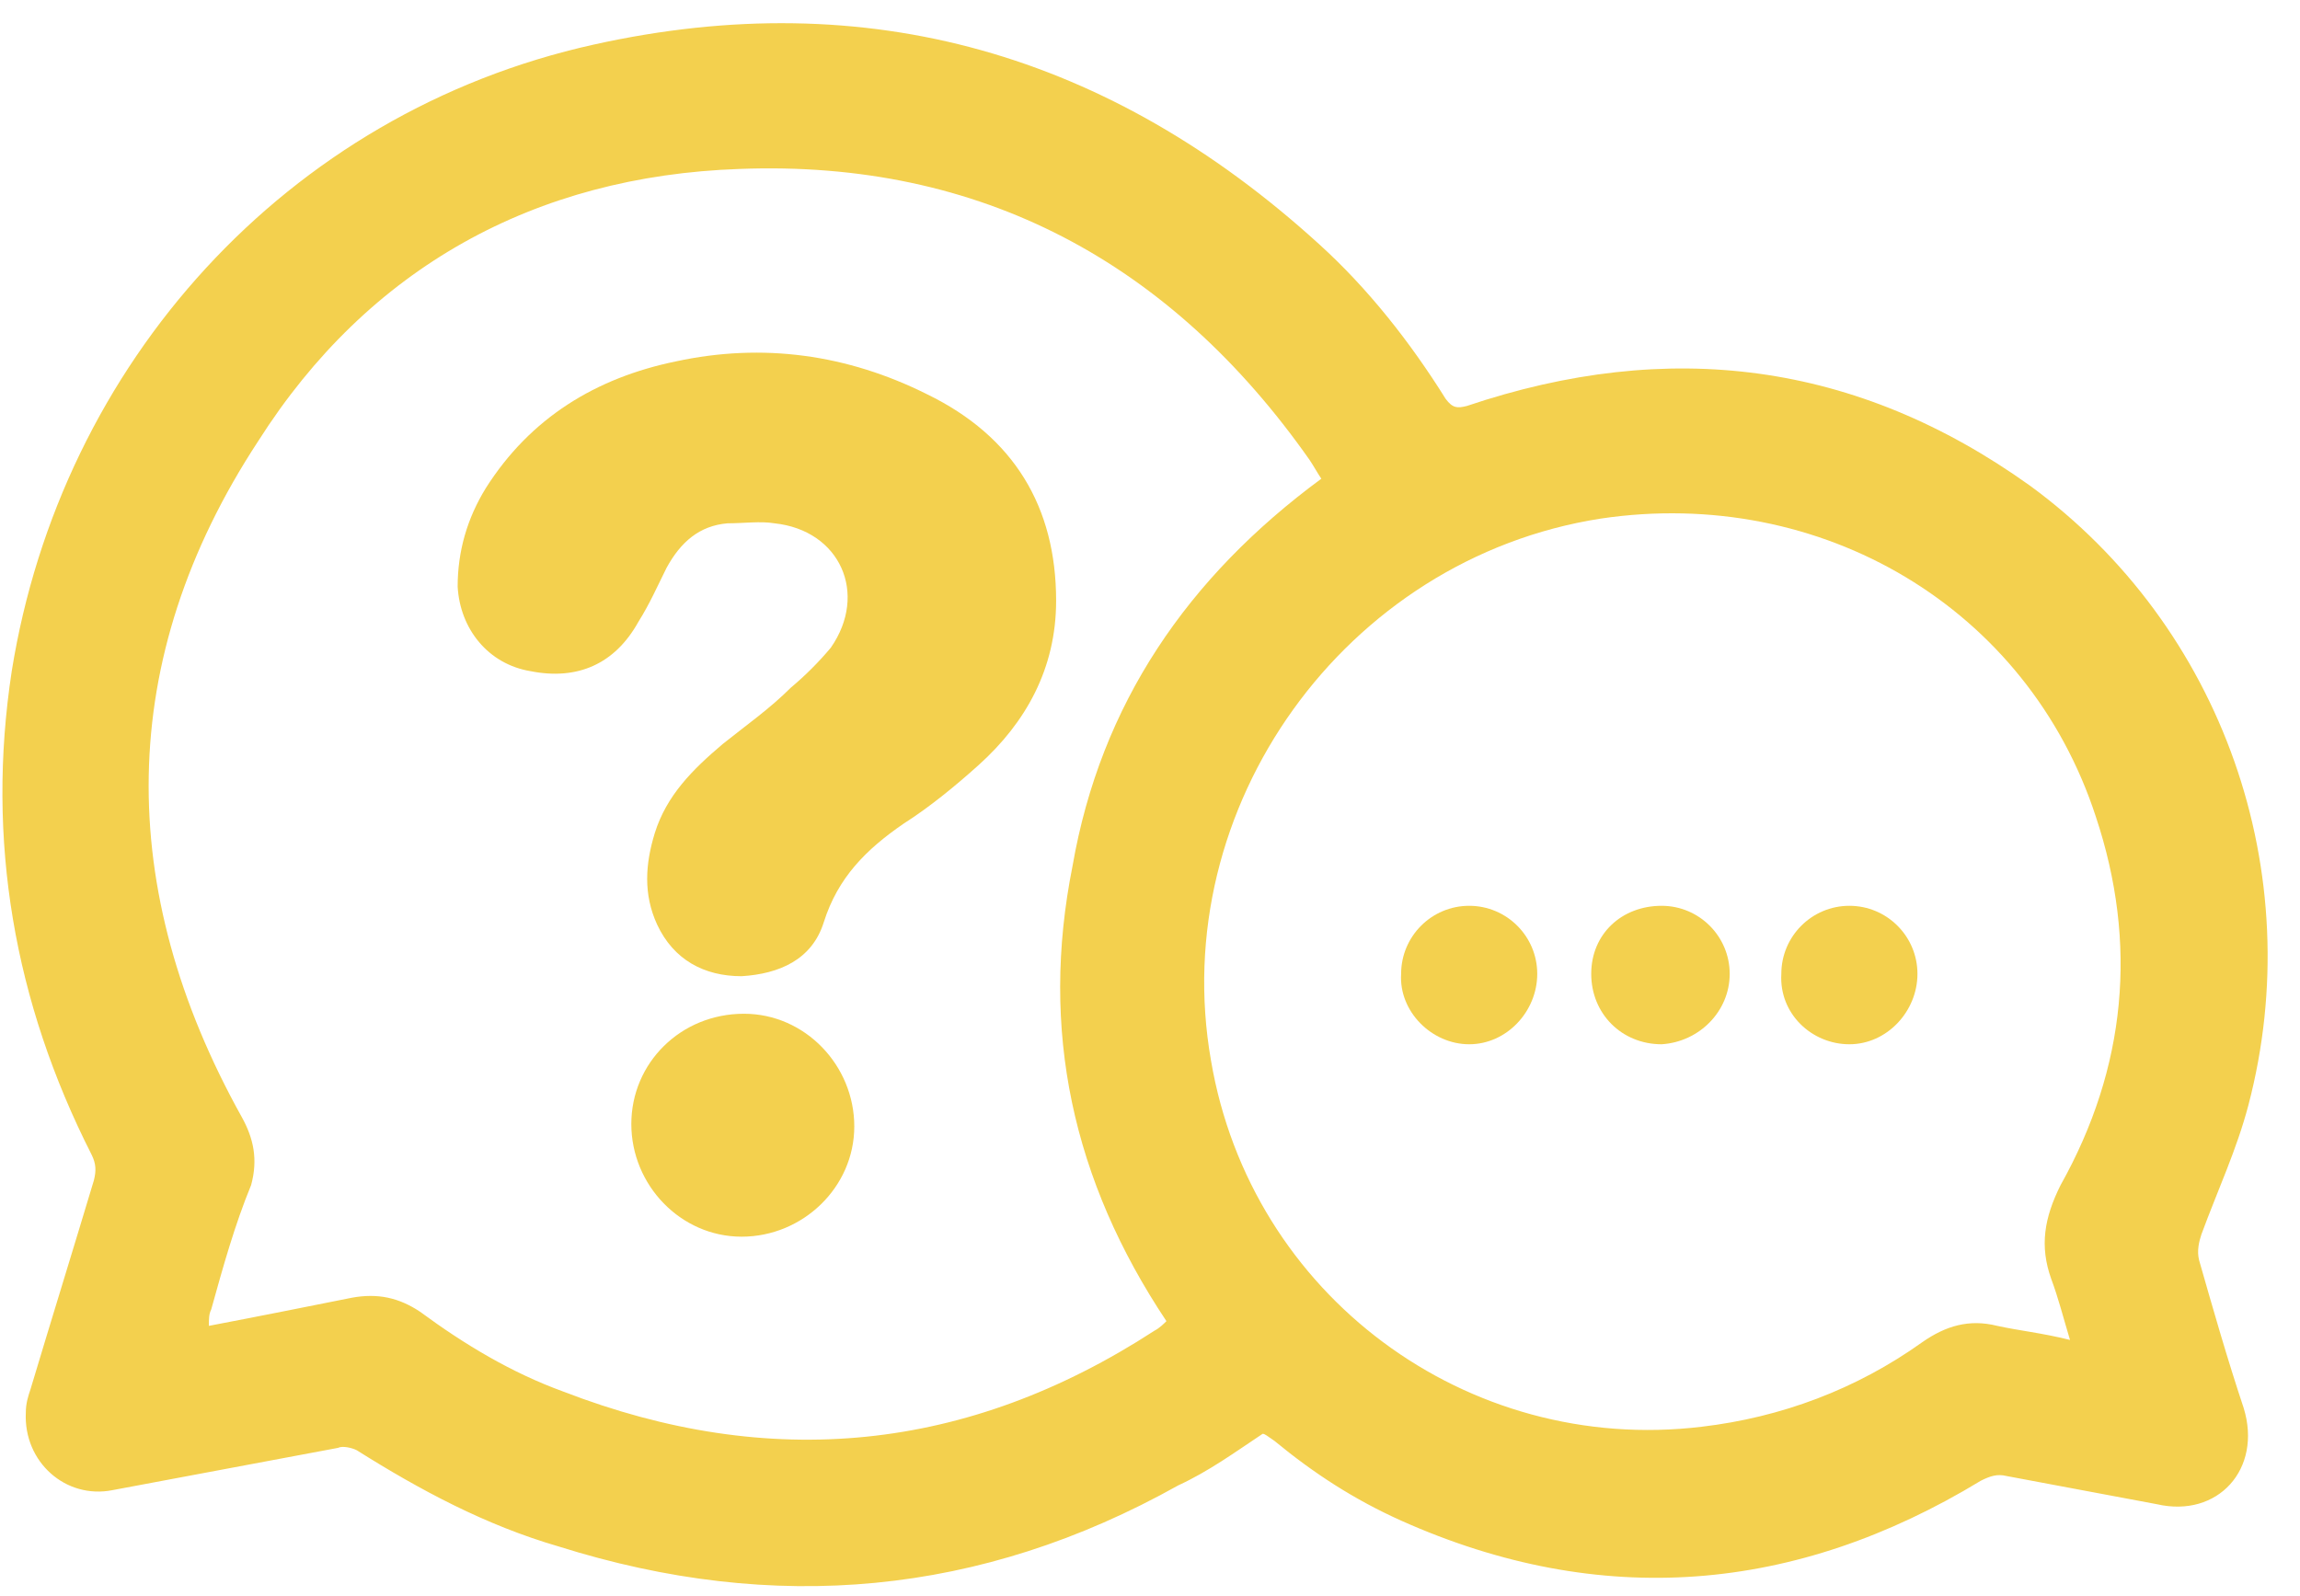 <?xml version="1.0" encoding="utf-8"?>
<!-- Generator: Adobe Illustrator 21.1.0, SVG Export Plug-In . SVG Version: 6.00 Build 0)  -->
<svg version="1.1" id="Слой_1" xmlns="http://www.w3.org/2000/svg" xmlns:xlink="http://www.w3.org/1999/xlink" x="0px" y="0px"
	 viewBox="0 0 98 68" style="enable-background:new 0 0 98 68;" xml:space="preserve">
<style type="text/css">
	.st0{fill:#F3D04E;}
</style>
<g>
	<path class="st0" d="M53.8,61.1c-1.2,0.8-2.3,1.6-3.6,2.2c-8.4,4.7-17.2,5.5-26.4,2.6c-3.1-0.9-5.9-2.4-8.6-4.1
		c-0.2-0.1-0.6-0.2-0.8-0.1c-3.2,0.6-6.4,1.2-9.6,1.8c-2,0.4-3.8-1.2-3.7-3.3c0-0.4,0.1-0.7,0.2-1c0.9-3,1.8-5.9,2.7-8.9
		c0.1-0.4,0.1-0.7-0.1-1.1c-3.3-6.5-4.5-13.4-3.4-20.6C2.6,15.5,12.2,4.8,25.3,1.9c11.7-2.6,22,0.4,30.9,8.5
		c2.1,1.9,3.9,4.2,5.4,6.6c0.3,0.4,0.5,0.4,0.9,0.3c8.6-2.9,16.6-1.9,24,3.4c8.2,6,11.9,16.5,9.3,26.4c-0.5,1.9-1.3,3.6-2,5.5
		c-0.1,0.3-0.2,0.7-0.1,1.1c0.6,2.1,1.2,4.2,1.9,6.3c0.8,2.6-1.1,4.7-3.7,4.1c-2.1-0.4-4.3-0.8-6.4-1.2c-0.4-0.1-0.7,0-1.1,0.2
		c-7.9,4.8-16.2,5.5-24.7,1.7c-2-0.9-3.7-2-5.4-3.4C54,61.2,53.9,61.1,53.8,61.1z M56.3,20.4c-0.2-0.3-0.3-0.5-0.5-0.8
		c-5.9-8.4-14-12.8-24.3-12.4C22.8,7.5,15.7,11.4,11,18.8c-6.1,9.3-6.1,19.1-0.7,28.8c0.5,0.9,0.7,1.8,0.4,2.9
		C10,52.2,9.5,54,9,55.8c-0.1,0.2-0.1,0.4-0.1,0.7c2.1-0.4,4.1-0.8,6.1-1.2c1.1-0.2,2,0,2.9,0.6c1.9,1.4,3.9,2.6,6.1,3.4
		c8.8,3.4,17.2,2.6,25.2-2.6c0.2-0.1,0.4-0.3,0.5-0.4c-4-6-5.4-12.4-4-19.4C46.9,30,50.6,24.6,56.3,20.4z M88.2,57.1
		c-0.3-1-0.5-1.8-0.8-2.6c-0.5-1.4-0.3-2.6,0.4-4c2.8-5,3.3-10.3,1.5-15.7c-2.9-8.9-11.7-14.1-21.1-12.7
		c-10.9,1.7-18.5,12.3-16.6,23.1c1.7,10,10.9,16.8,20.9,15.6c3.4-0.4,6.6-1.6,9.4-3.6c1-0.7,2-1,3.2-0.7C86,56.7,87,56.8,88.2,57.1z
		"/>
	<path class="st0" d="M45,25.6c0,2.9-1.3,5.2-3.3,7c-1,0.9-2.1,1.8-3.2,2.5c-1.6,1.1-2.8,2.3-3.4,4.2c-0.5,1.6-1.9,2.2-3.5,2.3
		c-1.6,0-2.9-0.7-3.6-2.2c-0.6-1.3-0.5-2.6-0.1-3.9c0.5-1.6,1.6-2.7,2.9-3.8c1-0.8,2-1.5,2.9-2.4c0.6-0.5,1.2-1.1,1.7-1.7
		c1.6-2.3,0.4-5-2.4-5.3c-0.6-0.1-1.3,0-2,0c-1.2,0.1-2,0.8-2.6,1.9c-0.4,0.8-0.7,1.5-1.2,2.3c-1,1.8-2.6,2.5-4.6,2.1
		c-1.8-0.3-3-1.8-3.1-3.6c0-1.5,0.4-2.9,1.2-4.2c1.9-3,4.7-4.7,8.1-5.4c3.7-0.8,7.3-0.3,10.7,1.4C43.2,18.6,45,21.6,45,25.6z"/>
	<path class="st0" d="M31.7,43.2c2.6,0,4.7,2.2,4.7,4.8c0,2.6-2.2,4.7-4.8,4.7c-2.6,0-4.7-2.2-4.7-4.8C26.9,45.3,29,43.2,31.7,43.2z
		"/>
	<path class="st0" d="M70.8,38.6c1.6,0,2.9,1.3,2.9,2.9c0,1.6-1.3,2.9-2.9,3c-1.7,0-3-1.3-3-3C67.8,39.8,69.1,38.6,70.8,38.6z"/>
	<path class="st0" d="M78.8,38.6c1.6,0,2.9,1.3,2.9,2.9c0,1.6-1.3,3-2.9,3c-1.6,0-3-1.3-2.9-3C75.9,39.9,77.2,38.6,78.8,38.6z"/>
	<path class="st0" d="M62.6,38.6c1.6,0,2.9,1.3,2.9,2.9c0,1.6-1.3,3-2.9,3c-1.6,0-3-1.4-2.9-3C59.7,39.9,61,38.6,62.6,38.6z"/>
</g>
</svg>
